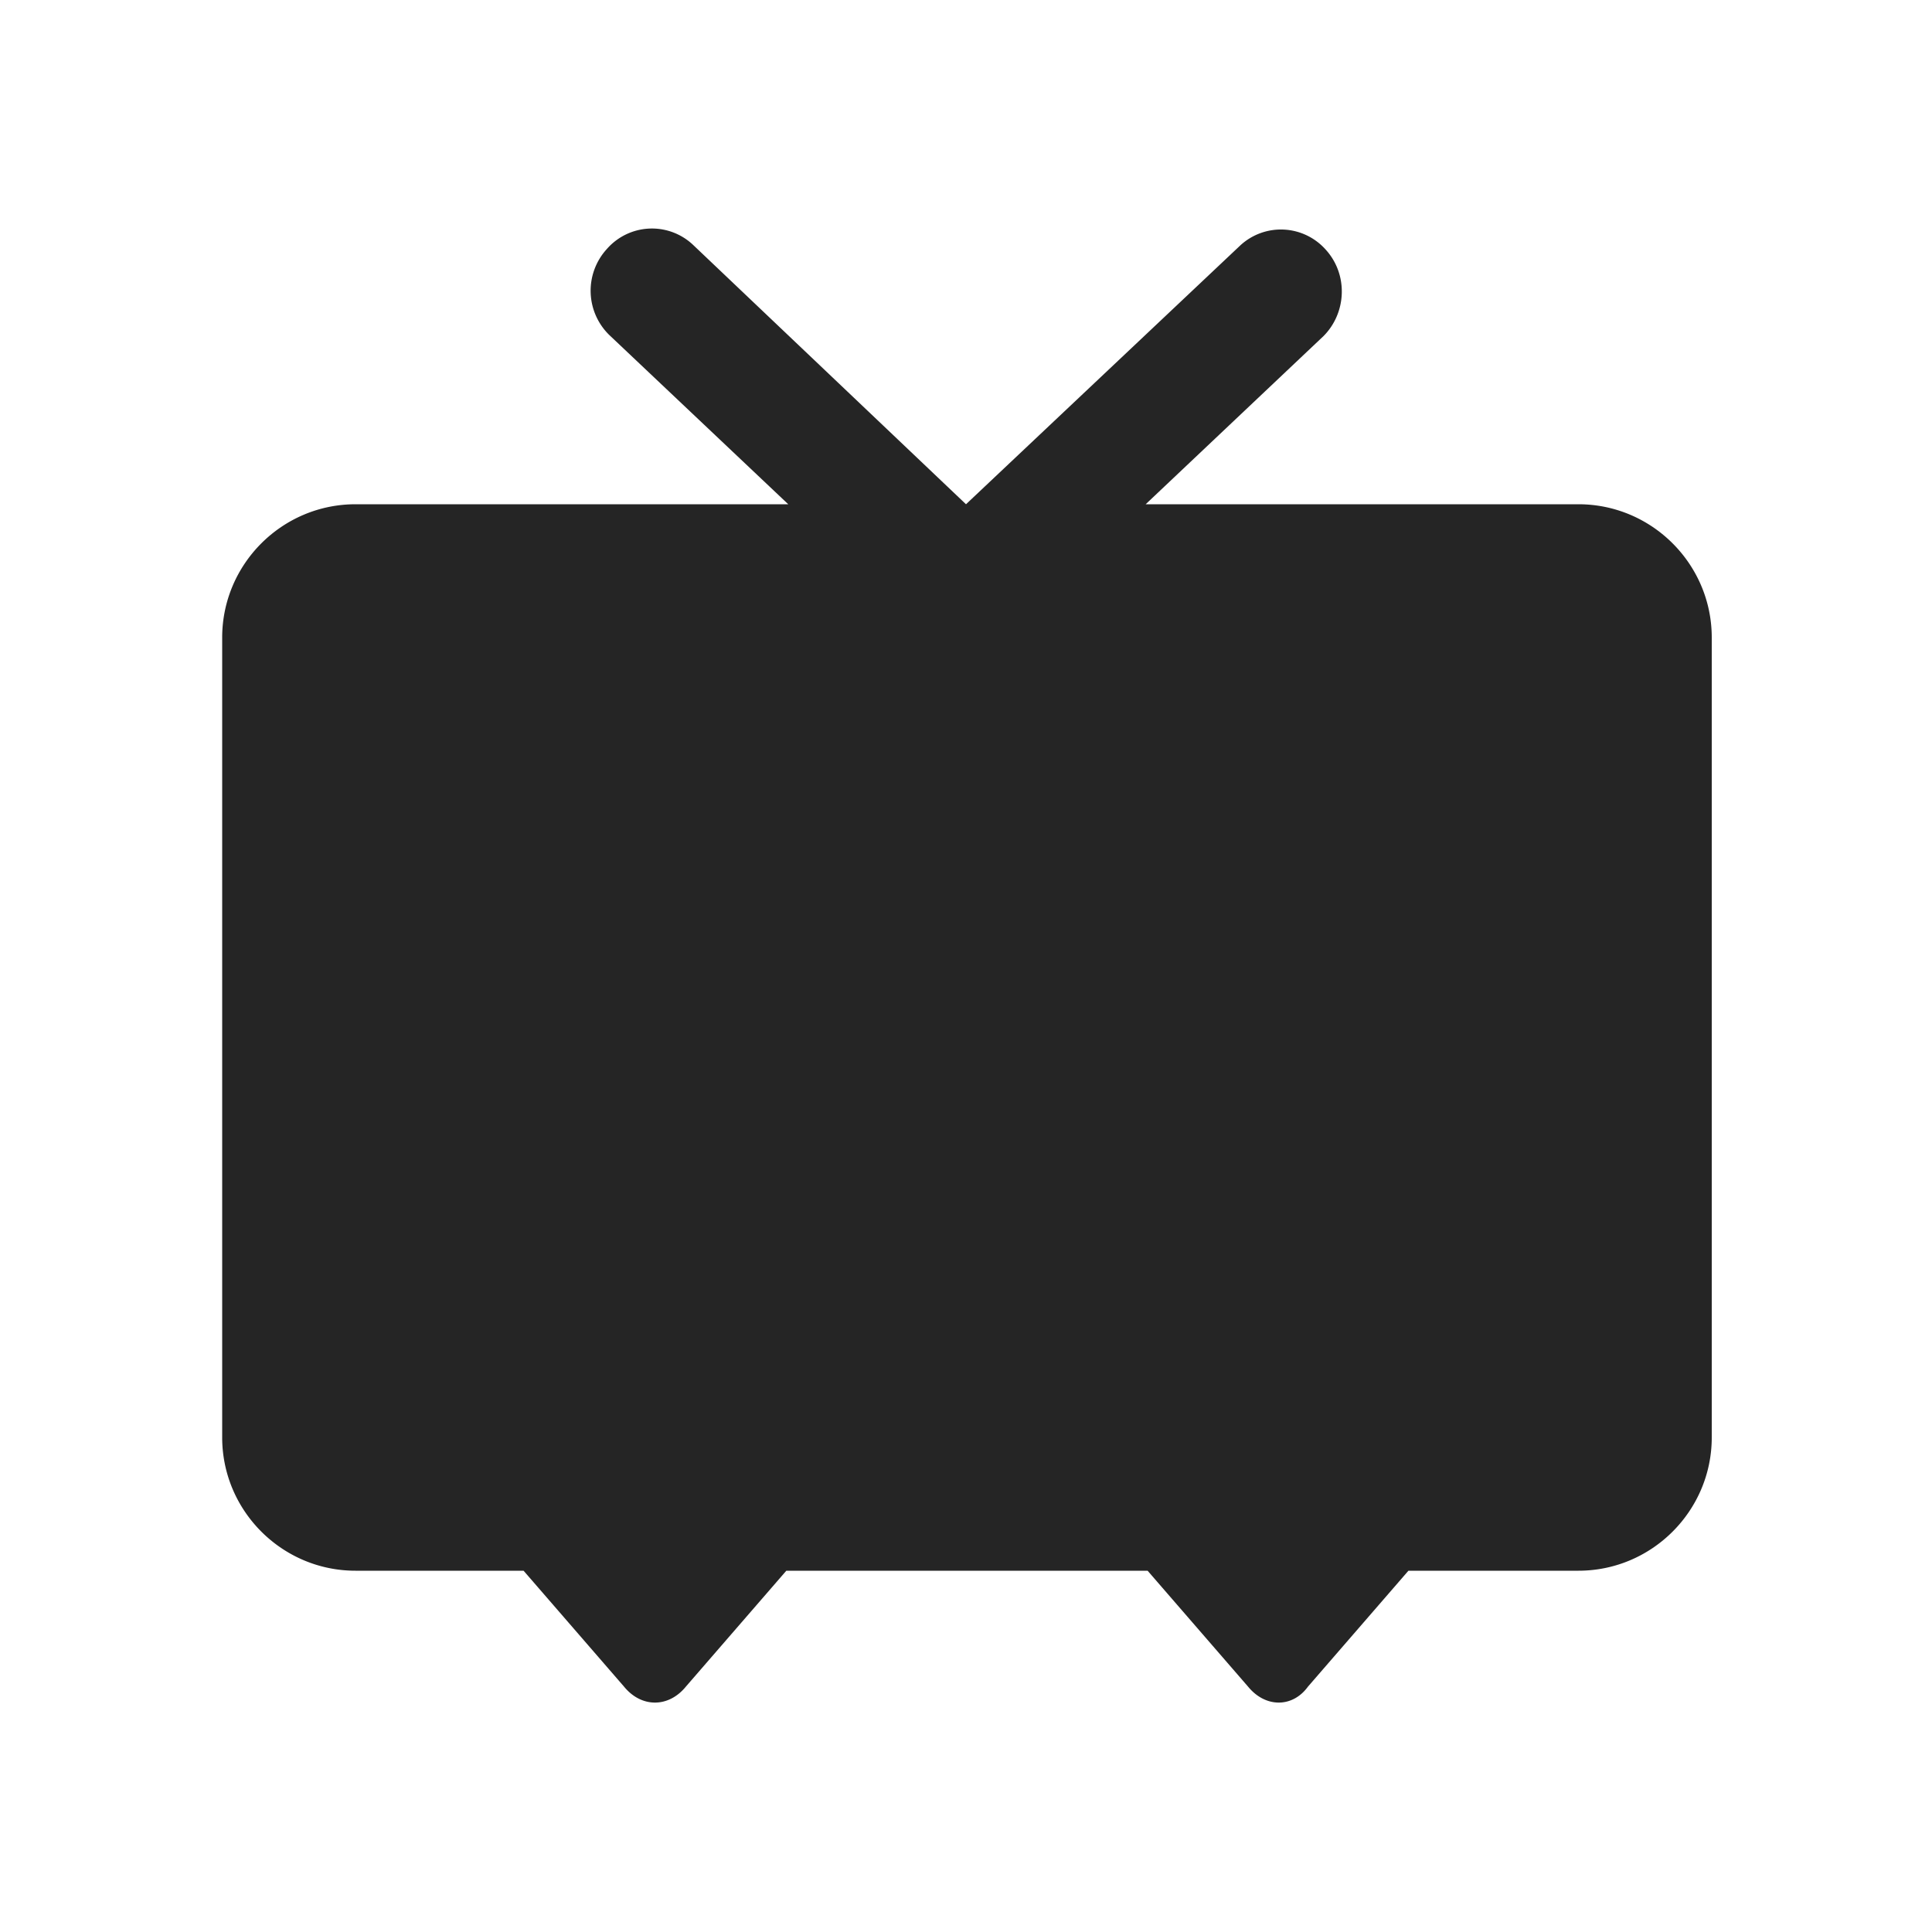<svg xmlns="http://www.w3.org/2000/svg" viewBox="0 0 1000 1000"><path d="M817 261H593l92-87c12-12 13-32 1-45a31 31 0 0 0-44-2L500 261 359 127a31 31 0 0 0-45 2 32 32 0 0 0 2 45l92 87H184c-38 0-69 31-69 69v414c0 38 31 69 69 69h87l52 60c9 11 23 11 32 0l52-60h187l52 60c9 11 23 11 31 0l52-60h88c38 0 69-31 69-69V330c0-38-31-69-69-69" style="fill:#252525;fill-rule:evenodd"/></svg>
